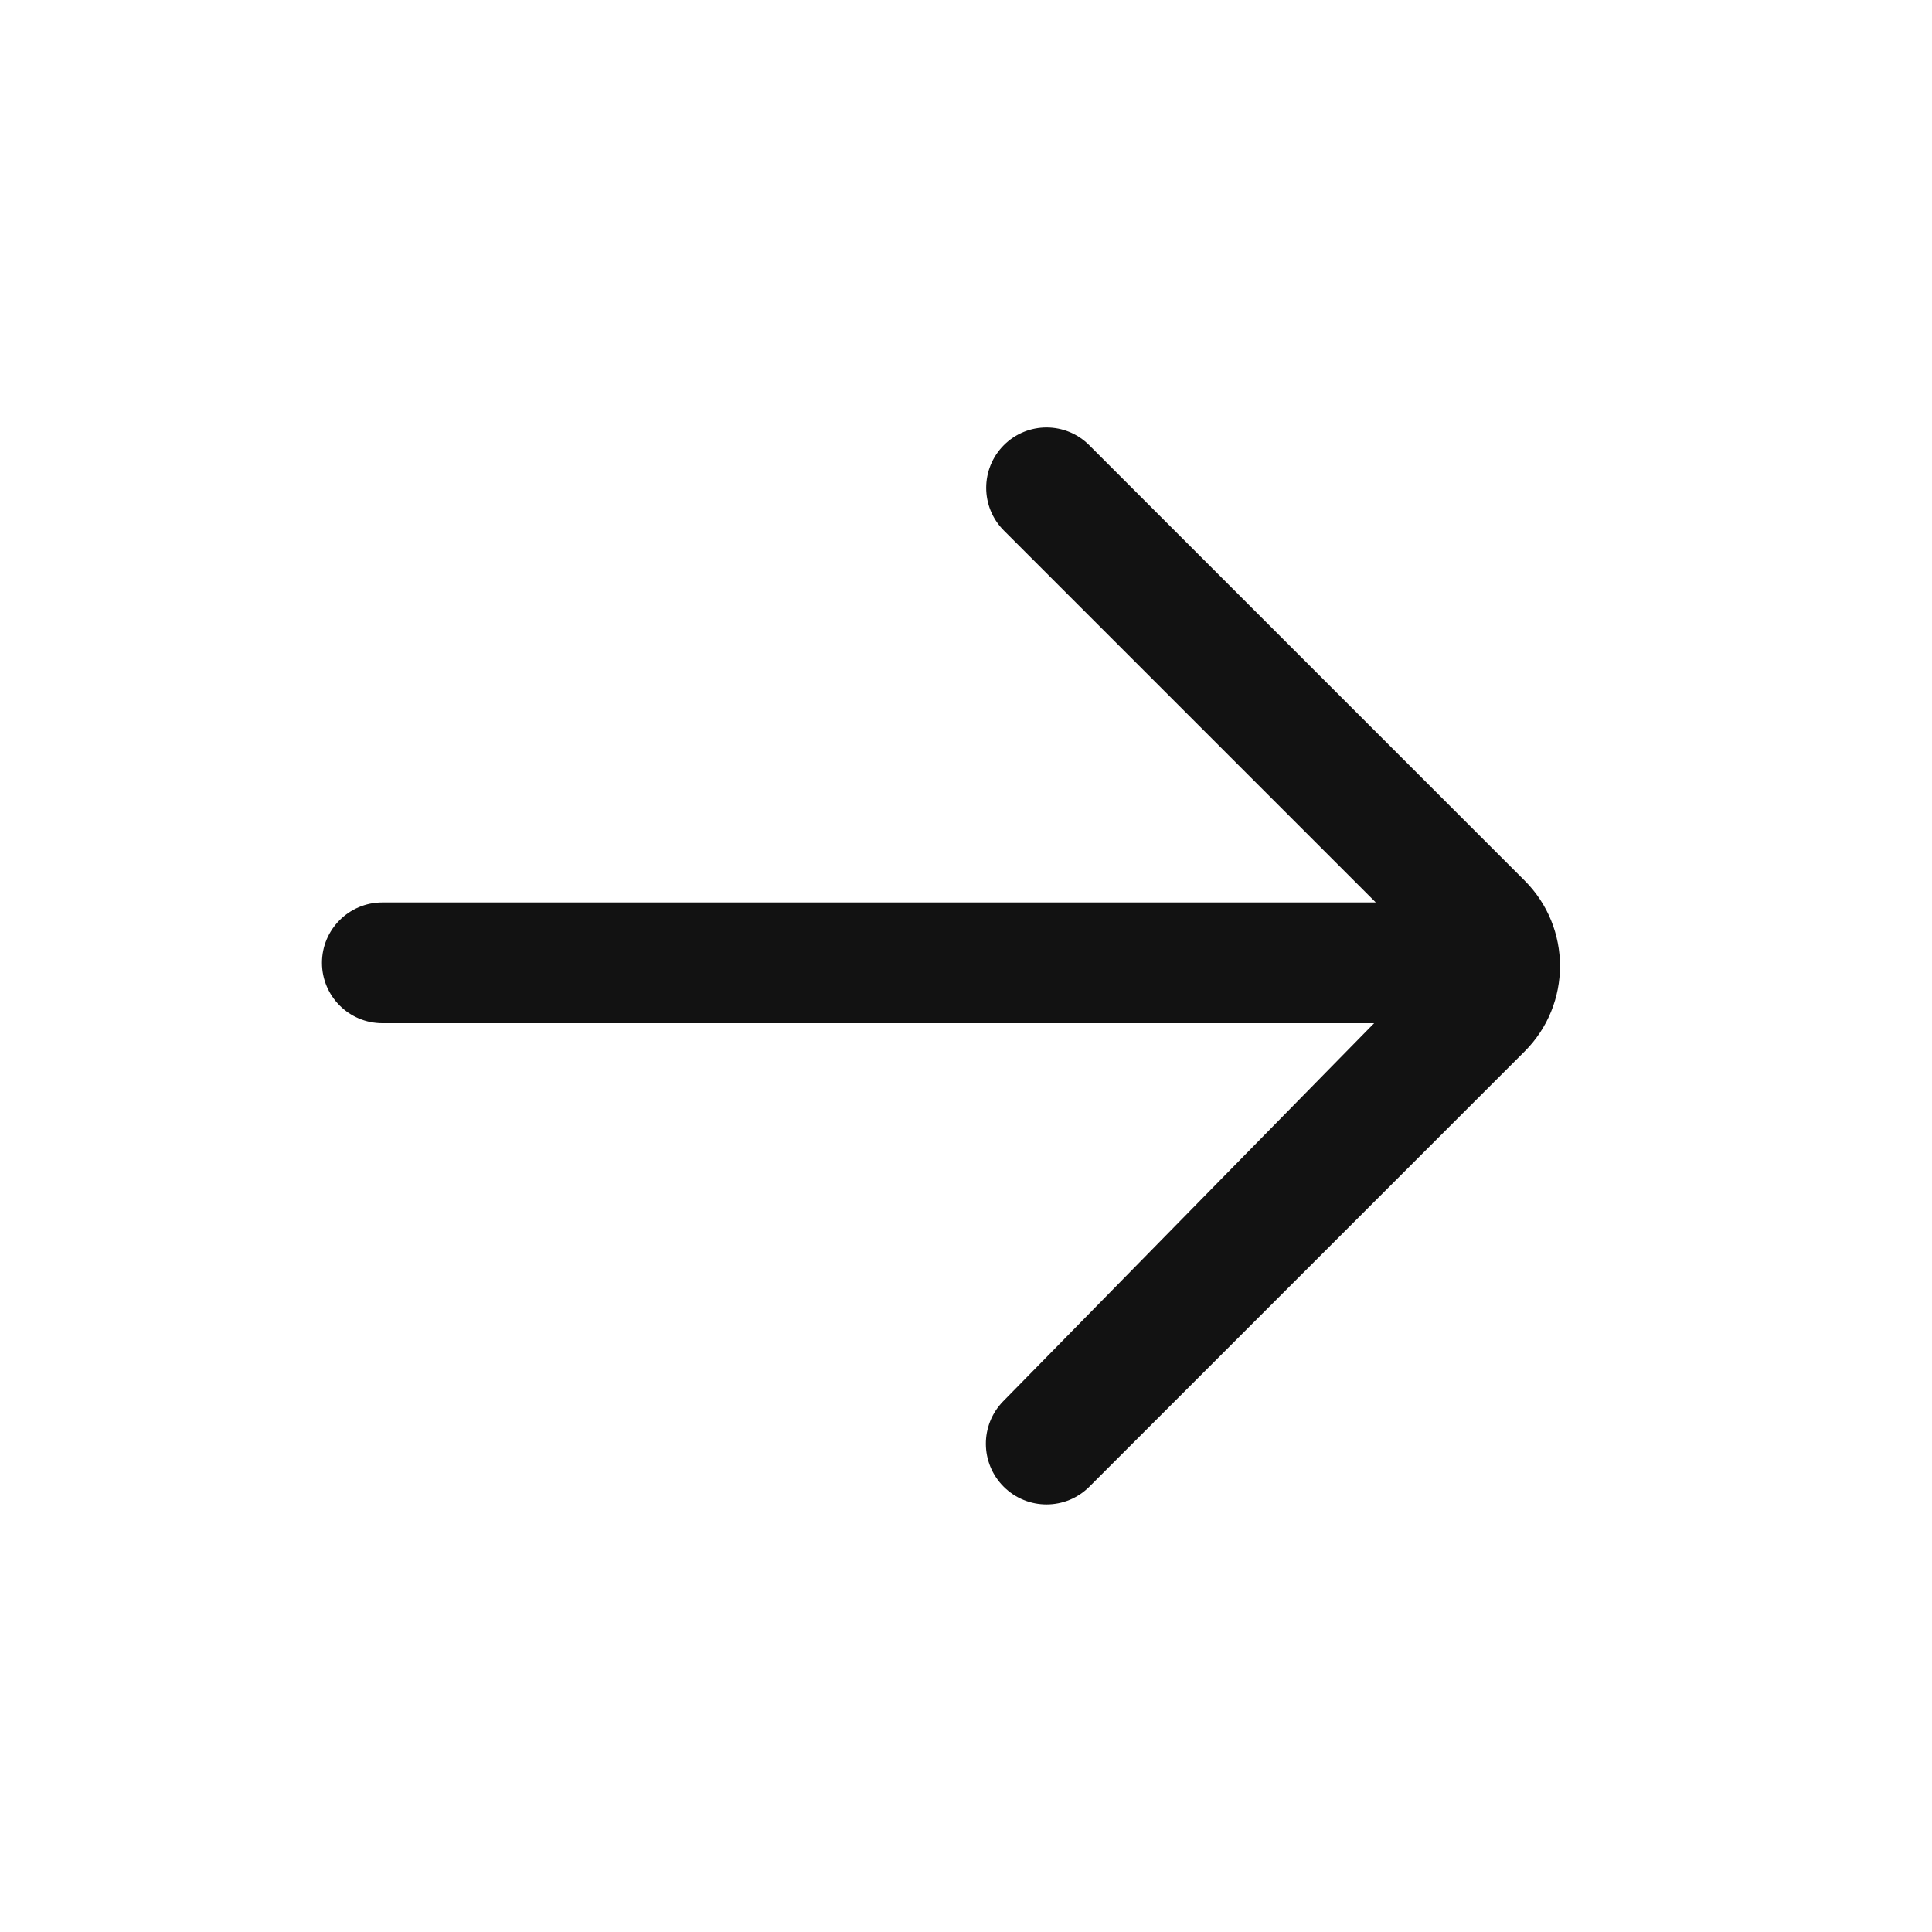 <svg xmlns="http://www.w3.org/2000/svg" width="20" height="20" viewBox="0 0 20 20" fill="none">
    <path
        d="M11.275 4.608C11.031 4.364 10.636 4.364 10.392 4.608C10.148 4.852 10.148 5.248 10.392 5.492L14.242 9.342H3.958C3.613 9.342 3.333 9.622 3.333 9.967C3.333 10.312 3.613 10.592 3.958 10.592H14.225L10.385 14.506C10.144 14.752 10.146 15.146 10.39 15.39C10.635 15.635 11.032 15.635 11.277 15.39L15.783 10.884C16.271 10.396 16.271 9.604 15.783 9.116L11.275 4.608Z"
        fill="#121212" />
  </svg>
